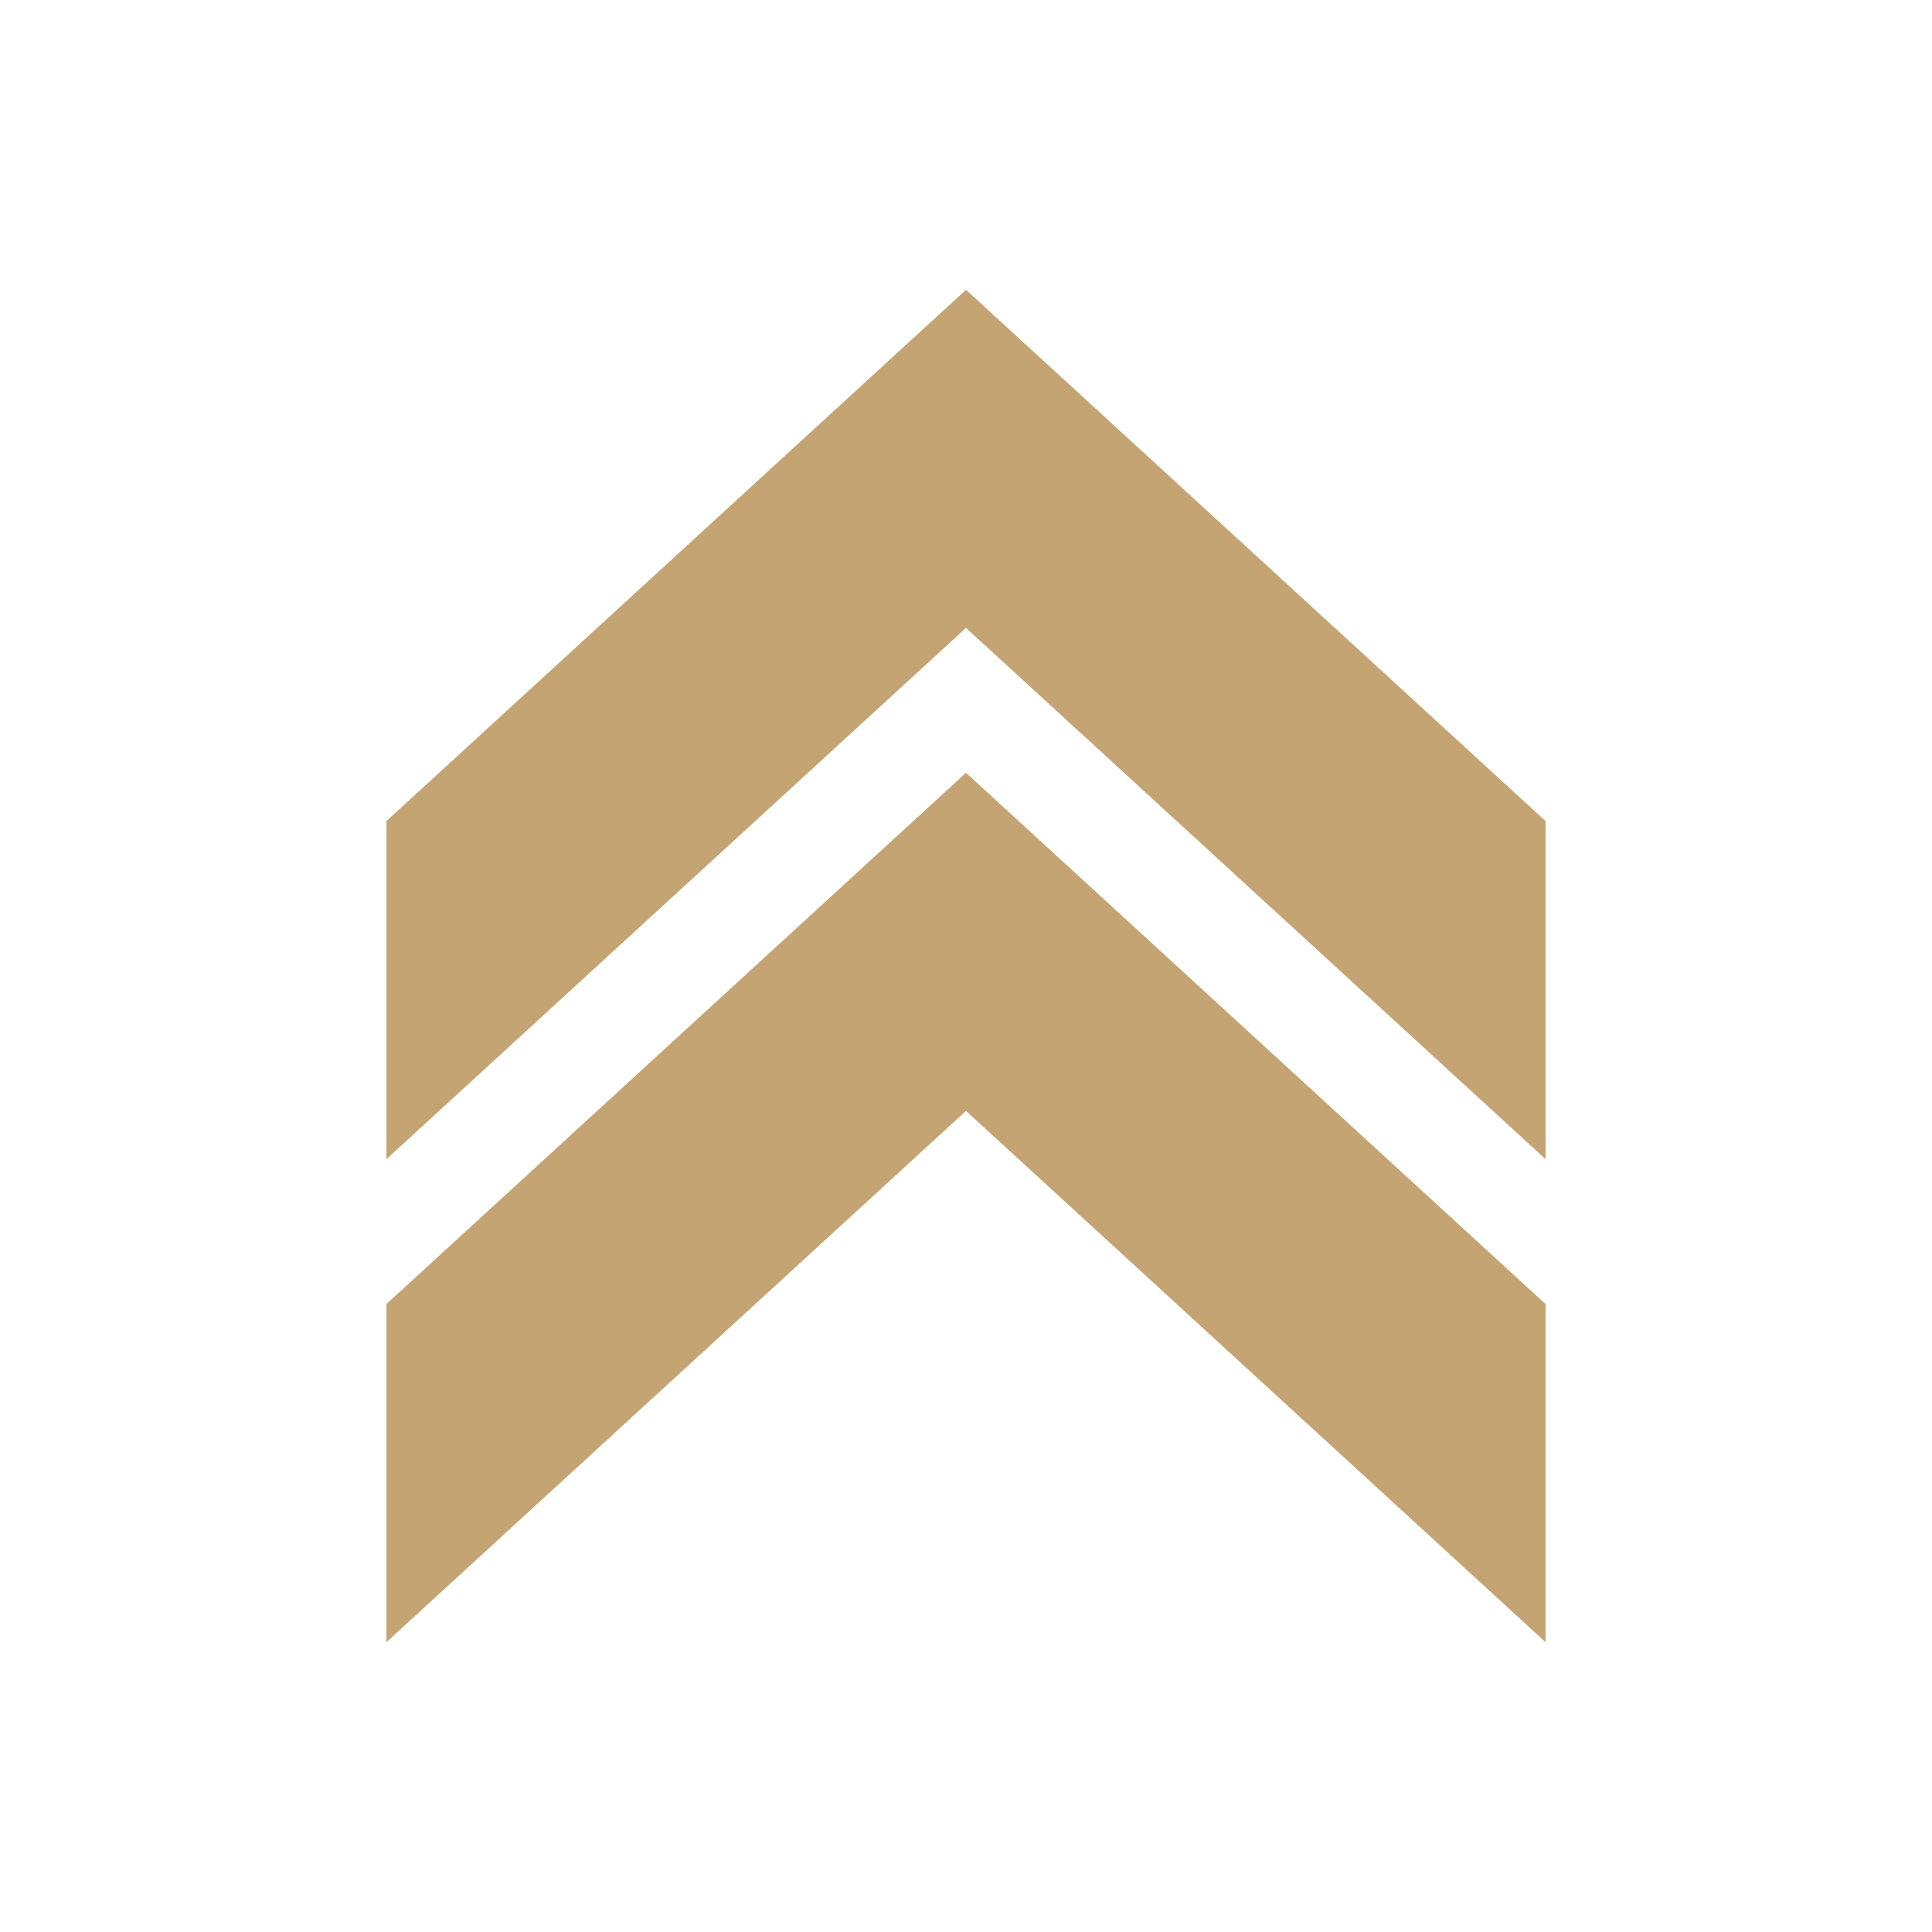 <svg xmlns="http://www.w3.org/2000/svg" viewBox="0 0 40 40" fill="none">
  <path d="M20 6 L32 17 V24 L20 13 L8 24 V17 Z" fill="#C4A472" />
  <path d="M20 16 L32 27 V34 L20 23 L8 34 V27 Z" fill="#C4A472" />
</svg>
